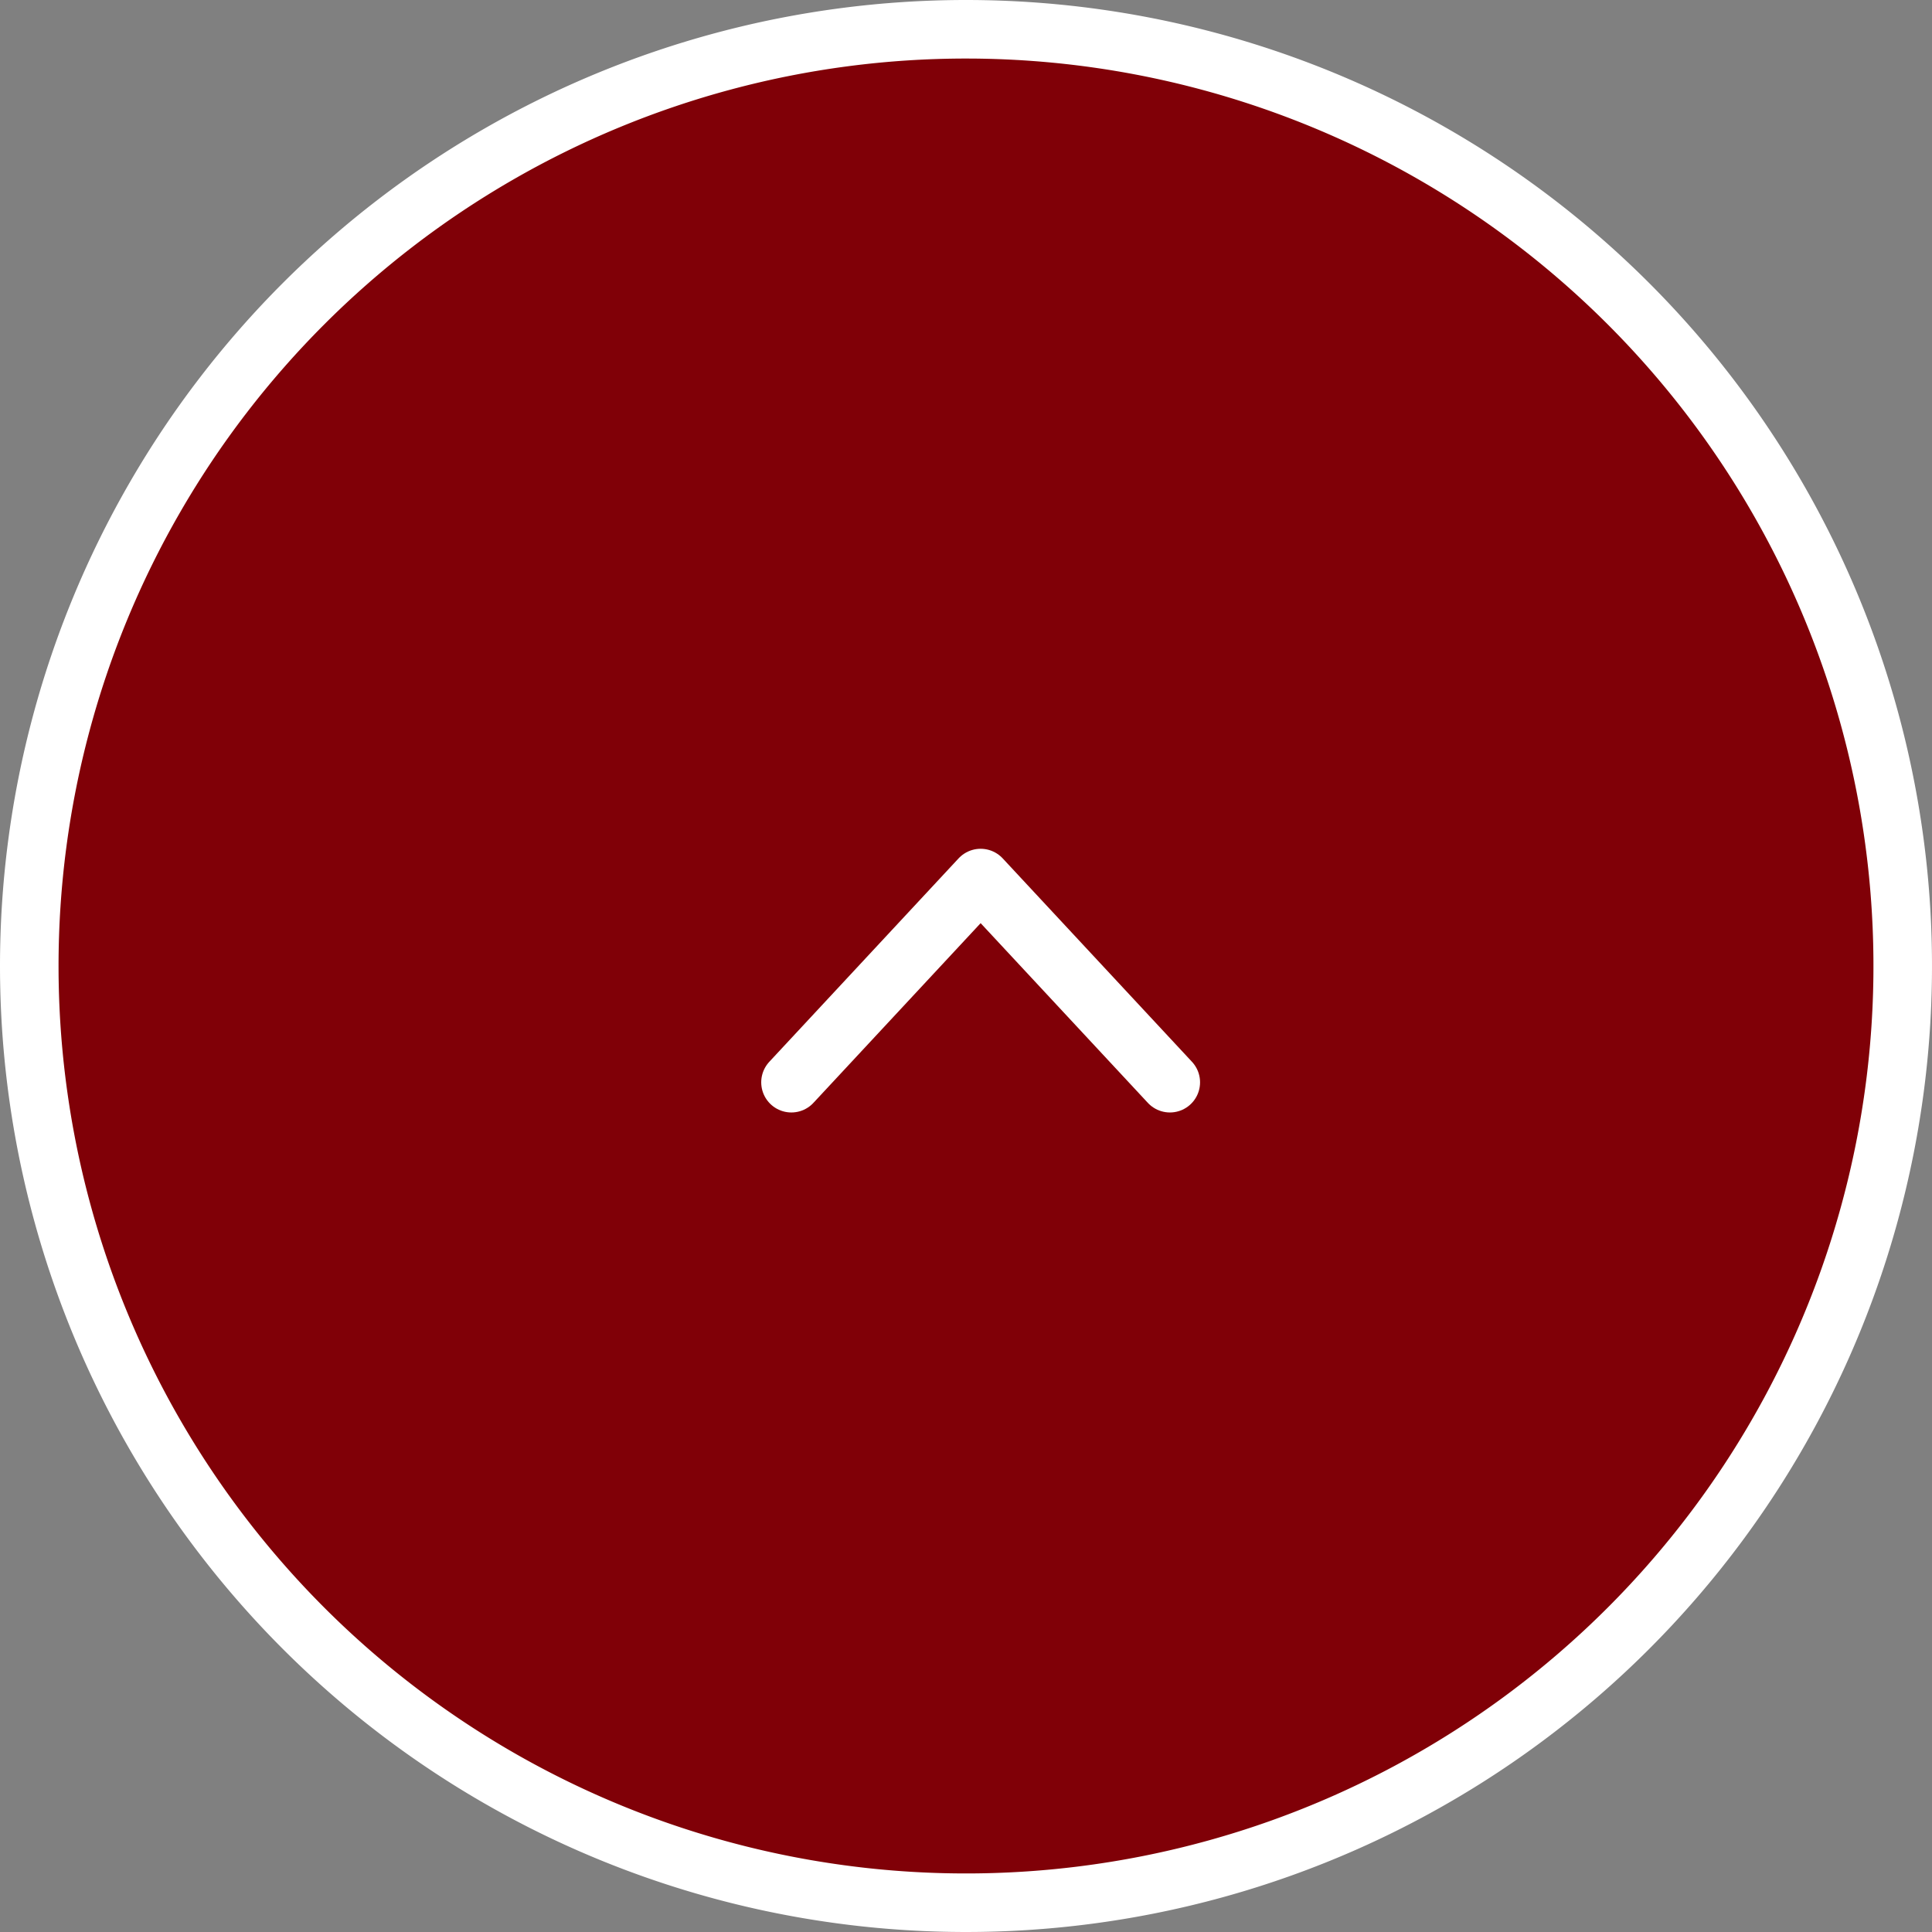 <svg height="66" viewBox="0 0 66 66" width="66" xmlns="http://www.w3.org/2000/svg"><rect x="0" y="0" width="66" height="66" fill="#808080" stroke="none"/><g stroke="#fff"><path d="m32 0a32 32 0 1 1 -32 32 32 32 0 0 1 32-32z" fill="#800007" stroke-width="2" transform="translate(1 1)"/><path d="m224.785 62.287 6.466-6.949 6.466 6.949" fill="none" stroke-linecap="round" stroke-linejoin="round" stroke-width="2.059" transform="translate(-197.751 -25.313)"/></g></svg>